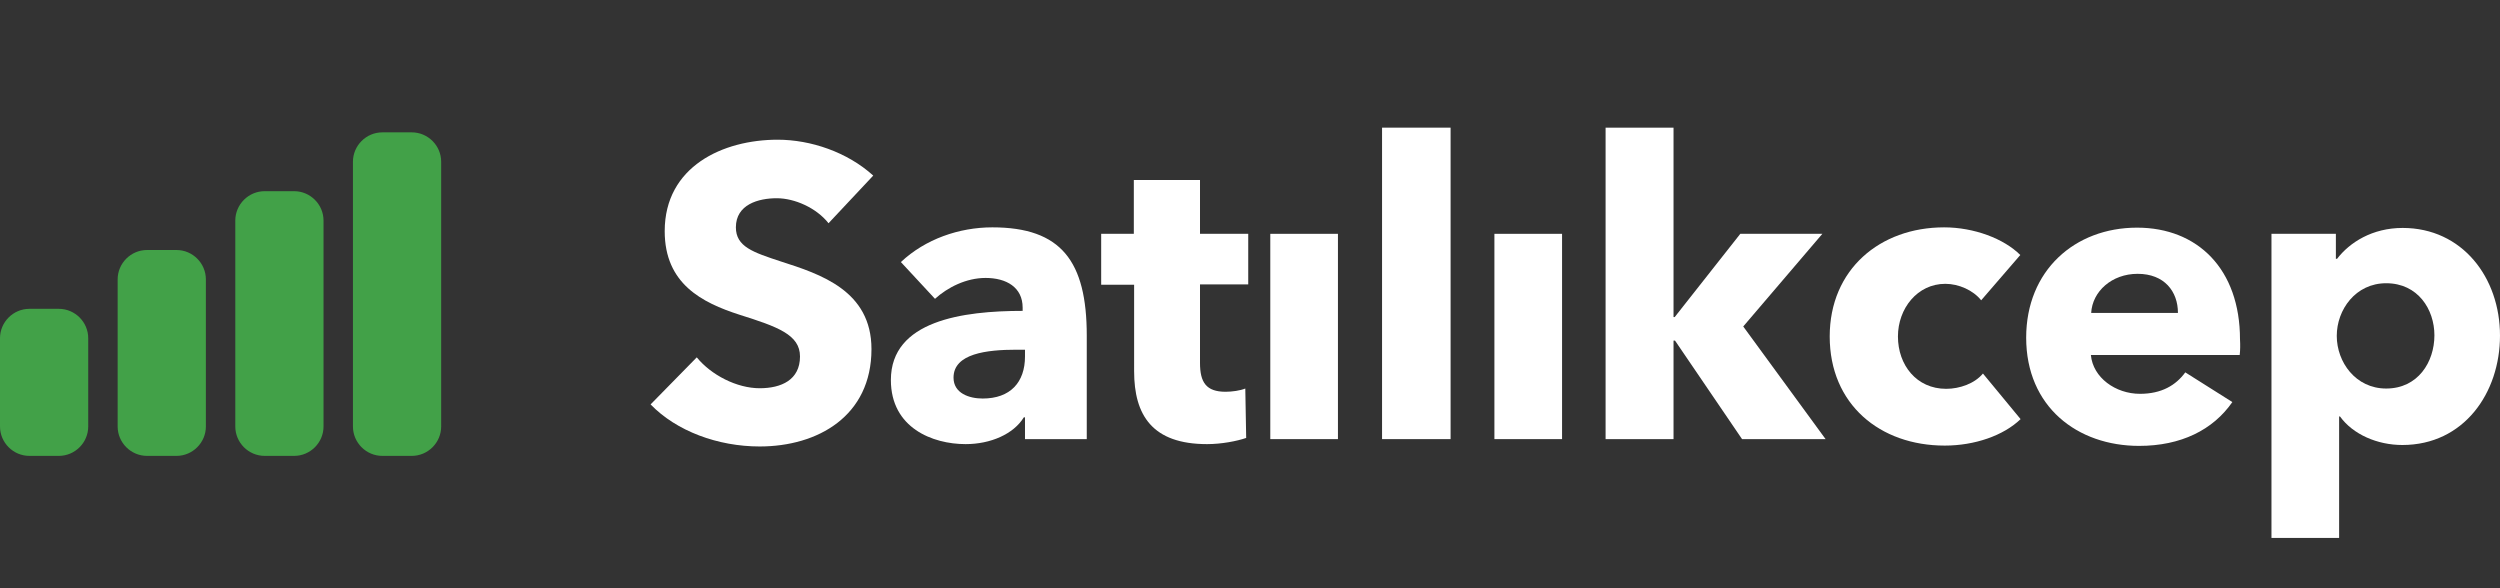 <?xml version="1.0" encoding="utf-8"?>
<!-- Generator: Adobe Illustrator 23.0.6, SVG Export Plug-In . SVG Version: 6.00 Build 0)  -->
<svg version="1.1" id="Layer_1" xmlns="http://www.w3.org/2000/svg" xmlns:xlink="http://www.w3.org/1999/xlink" x="0px" y="0px"
	 viewBox="0 0 85 20" style="enable-background:new 0 0 85 20;" xml:space="preserve">
<rect x="0" y="0" width="85" height="20" fill="#333333" stroke="none"/>
<style type="text/css">
	.st0{fill:#FFFFFF;}
	.st1{fill:#42A148;}
</style>
<g>
	<path class="st0" d="M28.17,7.59c-0.41-0.52-1.15-0.85-1.76-0.85c-0.62,0-1.39,0.21-1.39,0.99c0,0.66,0.59,0.85,1.53,1.16
		c1.34,0.43,3.08,0.99,3.08,2.98c0,2.28-1.83,3.31-3.8,3.31c-1.42,0-2.83-0.52-3.71-1.43l1.57-1.6c0.49,0.6,1.36,1.05,2.14,1.05
		c0.73,0,1.37-0.28,1.37-1.08c0-0.74-0.76-1.01-2.06-1.42c-1.27-0.41-2.54-1.05-2.54-2.84c0-2.2,1.98-3.11,3.84-3.11
		c1.12,0,2.37,0.42,3.25,1.22L28.17,7.59z"/>
	<path class="st0" d="M30.63,8.91c0.83-0.78,1.98-1.18,3.11-1.18c2.34,0,3.21,1.15,3.21,3.68v3.52h-2.1v-0.74h-0.04
		c-0.35,0.57-1.13,0.91-1.98,0.91c-1.12,0-2.54-0.55-2.54-2.18c0-2.02,2.45-2.35,4.48-2.35v-0.11c0-0.69-0.55-1.01-1.26-1.01
		c-0.66,0-1.29,0.32-1.72,0.71L30.63,8.91z M34.85,11.89h-0.29c-1.01,0-2.14,0.13-2.14,0.95c0,0.53,0.53,0.71,0.99,0.71
		c0.94,0,1.44-0.55,1.44-1.43V11.89z"/>
	<path class="st0" d="M40.8,9.68v2.66c0,0.66,0.21,0.98,0.87,0.98c0.22,0,0.5-0.04,0.67-0.11l0.03,1.68
		c-0.32,0.11-0.84,0.21-1.33,0.21c-1.86,0-2.48-0.98-2.48-2.48V9.68h-1.12V7.95h1.11V6.12h2.25v1.83h1.64v1.72H40.8z"/>
	<path class="st0" d="M43.19,14.93V7.95h2.3v6.98H43.19z"/>
	<path class="st0" d="M46.99,14.93V4.34h2.33v10.59H46.99z"/>
	<path class="st0" d="M50.81,14.93V7.95h2.3v6.98H50.81z"/>
	<path class="st0" d="M62.07,14.93h-2.84l-2.28-3.35H56.9v3.35h-2.31V4.34h2.31v6.44h0.04l2.23-2.83h2.79l-2.69,3.15L62.07,14.93z"
		/>
	<path class="st0" d="M67.36,10.21c-0.27-0.34-0.76-0.56-1.22-0.56c-0.95,0-1.61,0.84-1.61,1.79c0,0.97,0.63,1.78,1.64,1.78
		c0.46,0,0.97-0.18,1.25-0.52l1.28,1.55c-0.58,0.56-1.56,0.9-2.58,0.9c-2.2,0-3.91-1.4-3.91-3.71c0-2.28,1.71-3.71,3.89-3.71
		c1.01,0,2.03,0.38,2.59,0.94L67.36,10.21z"/>
	<path class="st0" d="M76.15,12.07h-5.06c0.07,0.77,0.84,1.32,1.67,1.32c0.73,0,1.22-0.29,1.54-0.73l1.6,1.01
		c-0.66,0.95-1.75,1.49-3.17,1.49c-2.1,0-3.84-1.33-3.84-3.68c0-2.28,1.65-3.74,3.77-3.74c2.06,0,3.5,1.41,3.5,3.8
		C76.17,11.71,76.17,11.9,76.15,12.07z M74.05,10.64c0-0.73-0.46-1.33-1.37-1.33c-0.88,0-1.54,0.6-1.58,1.33H74.05z"/>
	<path class="st0" d="M81.68,15.13c-0.85,0-1.68-0.36-2.12-0.97h-0.03v4.13h-2.3V7.95h2.19v0.85h0.04c0.43-0.56,1.2-1.05,2.23-1.05
		c2.03,0,3.31,1.69,3.31,3.66C85,13.36,83.77,15.13,81.68,15.13z M81.13,9.63c-1.04,0-1.68,0.9-1.68,1.79s0.64,1.79,1.68,1.79
		c1.08,0,1.64-0.9,1.64-1.81C82.77,10.52,82.21,9.63,81.13,9.63z"/>
</g>
<g>
	<path class="st1" d="M9,15.5h1c0.55,0,1-0.45,1-1v-7c0-0.55-0.45-1-1-1H9c-0.55,0-1,0.45-1,1v7C8,15.05,8.45,15.5,9,15.5z"/>
	<path class="st1" d="M1,15.5h1c0.55,0,1-0.45,1-1v-3c0-0.55-0.45-1-1-1H1c-0.55,0-1,0.45-1,1l0,3C0,15.05,0.45,15.5,1,15.5z"/>
	<path class="st1" d="M5,15.5h1c0.55,0,1-0.45,1-1v-5c0-0.55-0.45-1-1-1H5c-0.55,0-1,0.45-1,1v5C4,15.05,4.45,15.5,5,15.5z"/>
	<path class="st1" d="M13,15.5h1c0.55,0,1-0.45,1-1v-9c0-0.55-0.45-1-1-1h-1c-0.55,0-1,0.45-1,1v9C12,15.05,12.45,15.5,13,15.5z"/>
</g>
</svg>
